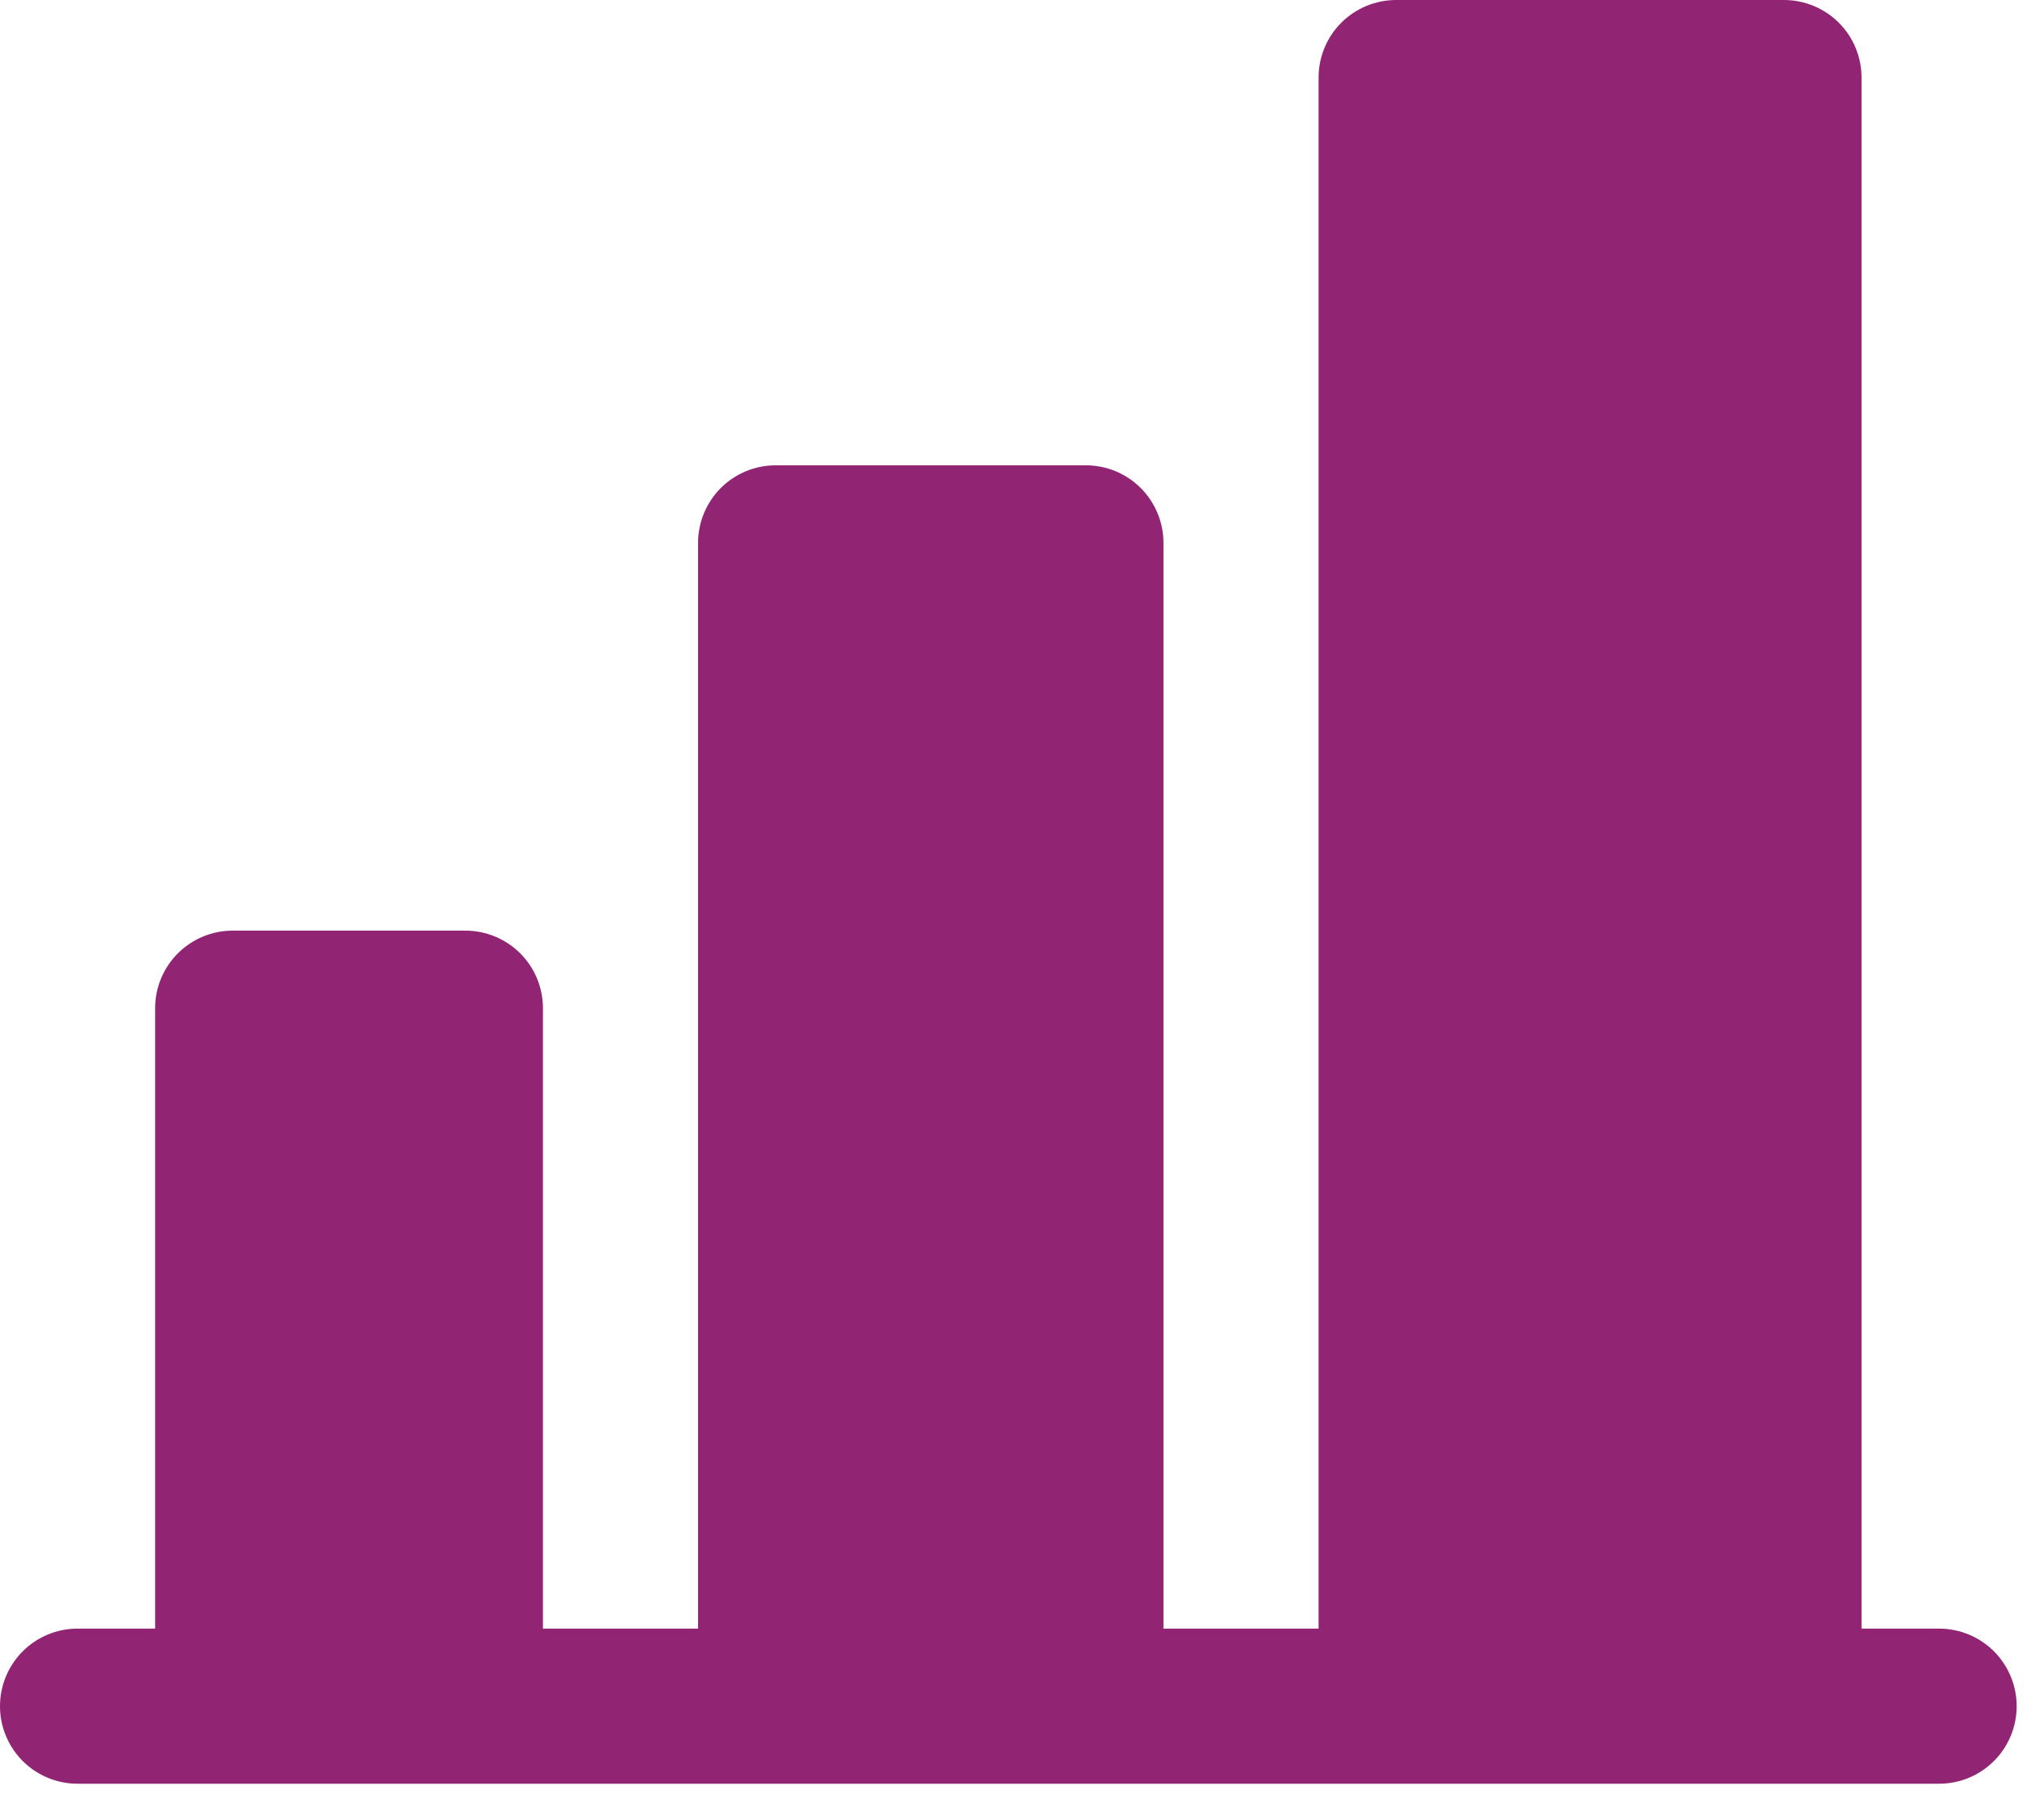 <svg width="49" height="44" viewBox="0 0 49 44" fill="none" xmlns="http://www.w3.org/2000/svg">
<path d="M48.75 41.25C48.75 41.747 48.553 42.224 48.201 42.576C47.849 42.928 47.372 43.125 46.875 43.125H1.875C1.378 43.125 0.901 42.928 0.549 42.576C0.198 42.224 0 41.747 0 41.25C0 40.753 0.198 40.276 0.549 39.924C0.901 39.572 1.378 39.375 1.875 39.375H3.75V24.375C3.75 23.878 3.948 23.401 4.299 23.049C4.651 22.698 5.128 22.5 5.625 22.5H11.25C11.747 22.5 12.224 22.698 12.576 23.049C12.928 23.401 13.125 23.878 13.125 24.375V39.375H16.875V13.125C16.875 12.628 17.073 12.151 17.424 11.799C17.776 11.447 18.253 11.25 18.75 11.25H26.25C26.747 11.25 27.224 11.447 27.576 11.799C27.927 12.151 28.125 12.628 28.125 13.125V39.375H31.875V1.875C31.875 1.378 32.072 0.901 32.424 0.549C32.776 0.198 33.253 0 33.75 0H43.125C43.622 0 44.099 0.198 44.451 0.549C44.803 0.901 45 1.378 45 1.875V39.375H46.875C47.372 39.375 47.849 39.572 48.201 39.924C48.553 40.276 48.75 40.753 48.75 41.25Z" fill="#912473"/>
</svg>
